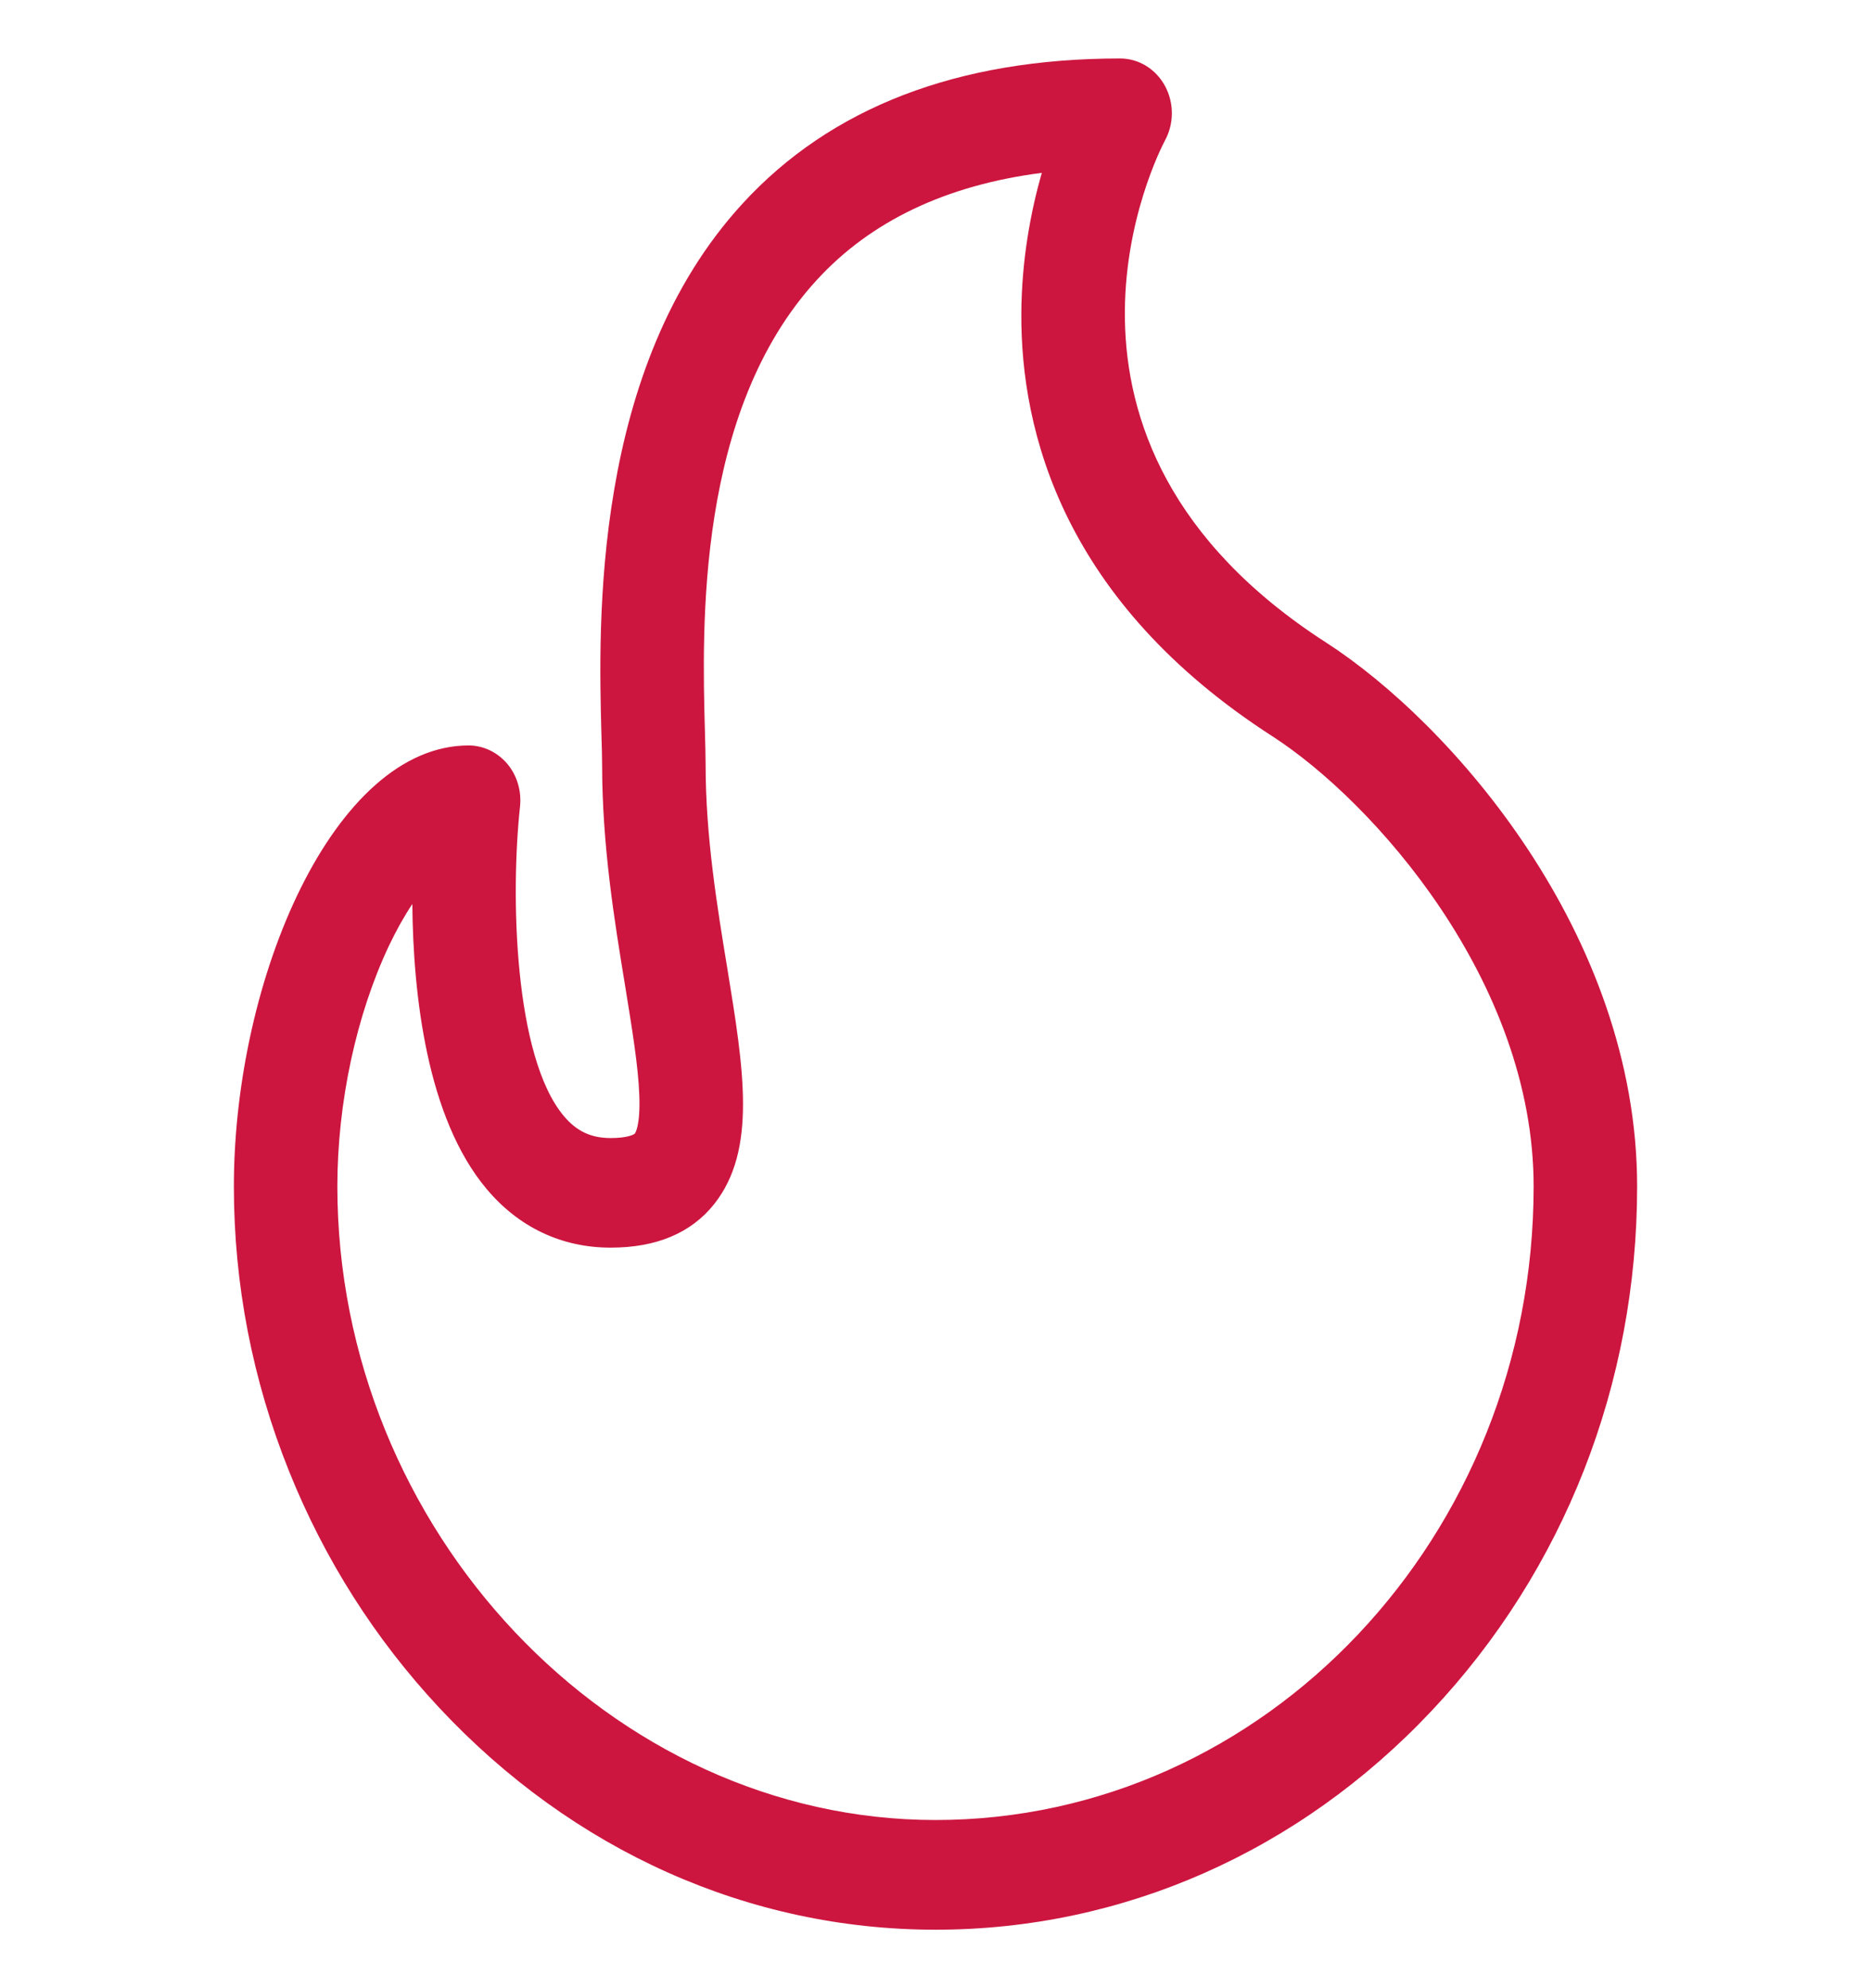 <svg width="16" height="17" viewBox="0 0 16 17" fill="none" xmlns="http://www.w3.org/2000/svg">
<path d="M11.34 5.494C8.644 3.757 9.908 1.304 9.962 1.202C10.041 1.057 10.041 0.879 9.962 0.734C9.883 0.589 9.737 0.5 9.579 0.5C8.191 0.5 7.104 0.918 6.349 1.742C5.058 3.149 5.118 5.34 5.143 6.276C5.146 6.379 5.149 6.469 5.149 6.535C5.149 7.23 5.254 7.871 5.347 8.437C5.406 8.802 5.458 9.116 5.467 9.364C5.477 9.629 5.431 9.69 5.429 9.692C5.423 9.7 5.369 9.731 5.222 9.731C5.055 9.731 4.931 9.673 4.822 9.543C4.395 9.036 4.365 7.651 4.447 6.897C4.461 6.764 4.422 6.631 4.338 6.531C4.254 6.432 4.134 6.374 4.007 6.374C2.858 6.374 2 8.365 2 10.144C2 10.981 2.159 11.8 2.472 12.58C2.775 13.334 3.207 14.014 3.756 14.602C4.899 15.826 6.406 16.5 8 16.5C9.6 16.5 11.107 15.835 12.243 14.628C13.376 13.425 14 11.832 14 10.144C14 7.99 12.409 6.183 11.34 5.494ZM8 15.562C5.227 15.562 2.885 13.081 2.885 10.144C2.885 9.43 3.046 8.68 3.326 8.087C3.392 7.949 3.459 7.83 3.526 7.73C3.533 8.503 3.649 9.557 4.161 10.166C4.437 10.495 4.804 10.668 5.222 10.668C5.613 10.668 5.91 10.543 6.107 10.296C6.474 9.833 6.361 9.146 6.219 8.276C6.132 7.748 6.034 7.149 6.034 6.535C6.034 6.455 6.031 6.359 6.028 6.248C6.004 5.362 5.953 3.518 6.984 2.395C7.446 1.89 8.092 1.583 8.909 1.478C8.816 1.803 8.737 2.215 8.734 2.676C8.727 3.692 9.094 5.144 10.88 6.295C11.744 6.852 13.115 8.389 13.115 10.144C13.115 13.132 10.82 15.562 8 15.562Z" fill="#CC163F"/>
</svg>
